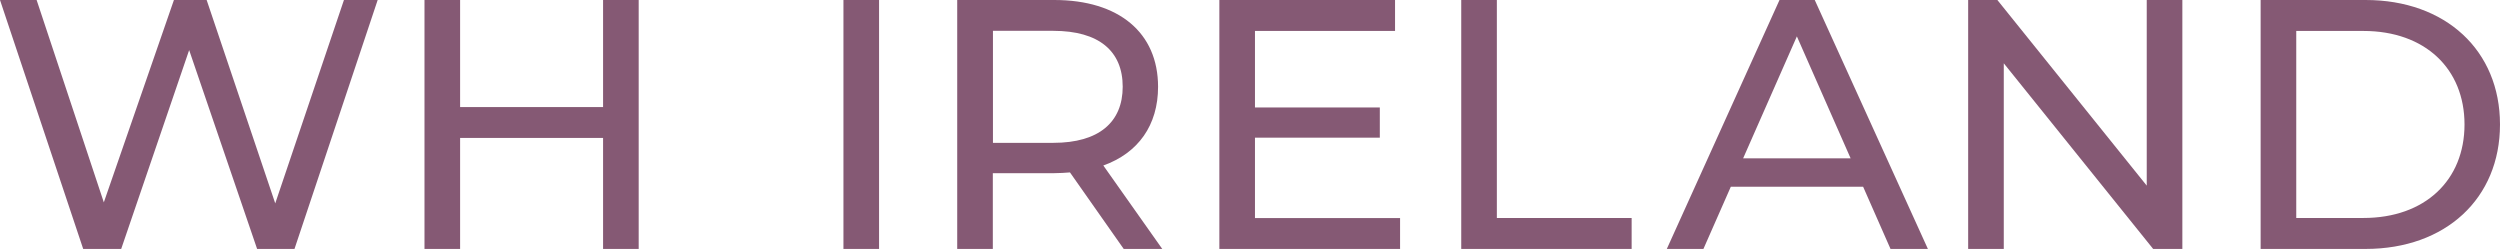 <?xml version="1.0" encoding="UTF-8"?>
<svg xmlns="http://www.w3.org/2000/svg" id="Layer_2" data-name="Layer 2" width="198.65" height="19.78" viewBox="0 0 198.65 19.78">
  <defs>
    <style>
      .cls-1 {
        fill: #855974;
        stroke-width: 0px;
      }
    </style>
  </defs>
  <g id="Layer_1-2" data-name="Layer 1">
    <g>
      <path class="cls-1" d="m30.01,0l-6.61,19.78h-2.97L15.03,3.98l-5.4,15.8h-3.02L0,0h2.91l5.34,16.08L13.82,0h2.6l5.45,16.16L27.33,0h2.68Z"></path>
      <path class="cls-1" d="m50.75,0v19.78h-2.83v-8.82h-11.36v8.82h-2.83V0h2.83v8.51h11.36V0h2.83Z"></path>
      <path class="cls-1" d="m67.02,0h2.83v19.78h-2.83V0Z"></path>
      <path class="cls-1" d="m89.29,19.78l-4.27-6.08c-.4.03-.82.06-1.24.06h-4.89v6.02h-2.83V0h7.71c5.14,0,8.25,2.6,8.25,6.9,0,3.05-1.58,5.26-4.35,6.25l4.69,6.64h-3.08Zm-.08-12.89c0-2.83-1.89-4.44-5.51-4.44h-4.8v8.9h4.8c3.62,0,5.51-1.64,5.51-4.46Z"></path>
      <path class="cls-1" d="m111.25,17.32v2.46h-14.36V0h13.96v2.46h-11.13v6.08h9.92v2.4h-9.92v6.39h11.53Z"></path>
      <path class="cls-1" d="m116.11,0h2.83v17.32h10.71v2.46h-13.54V0Z"></path>
      <path class="cls-1" d="m148.04,14.84h-10.51l-2.18,4.95h-2.91L141.4,0h2.8l8.99,19.78h-2.97l-2.18-4.95Zm-.99-2.26l-4.27-9.69-4.27,9.69h8.53Z"></path>
      <path class="cls-1" d="m173.41,0v19.78h-2.32l-11.87-14.75v14.75h-2.83V0h2.32l11.87,14.75V0h2.83Z"></path>
      <path class="cls-1" d="m179.63,0h8.34c6.36,0,10.68,4.01,10.68,9.89s-4.32,9.89-10.68,9.89h-8.34V0Zm8.17,17.32c4.89,0,8.03-3,8.03-7.43s-3.14-7.43-8.03-7.43h-5.34v14.86h5.34Z"></path>
    </g>
  </g>
</svg>
